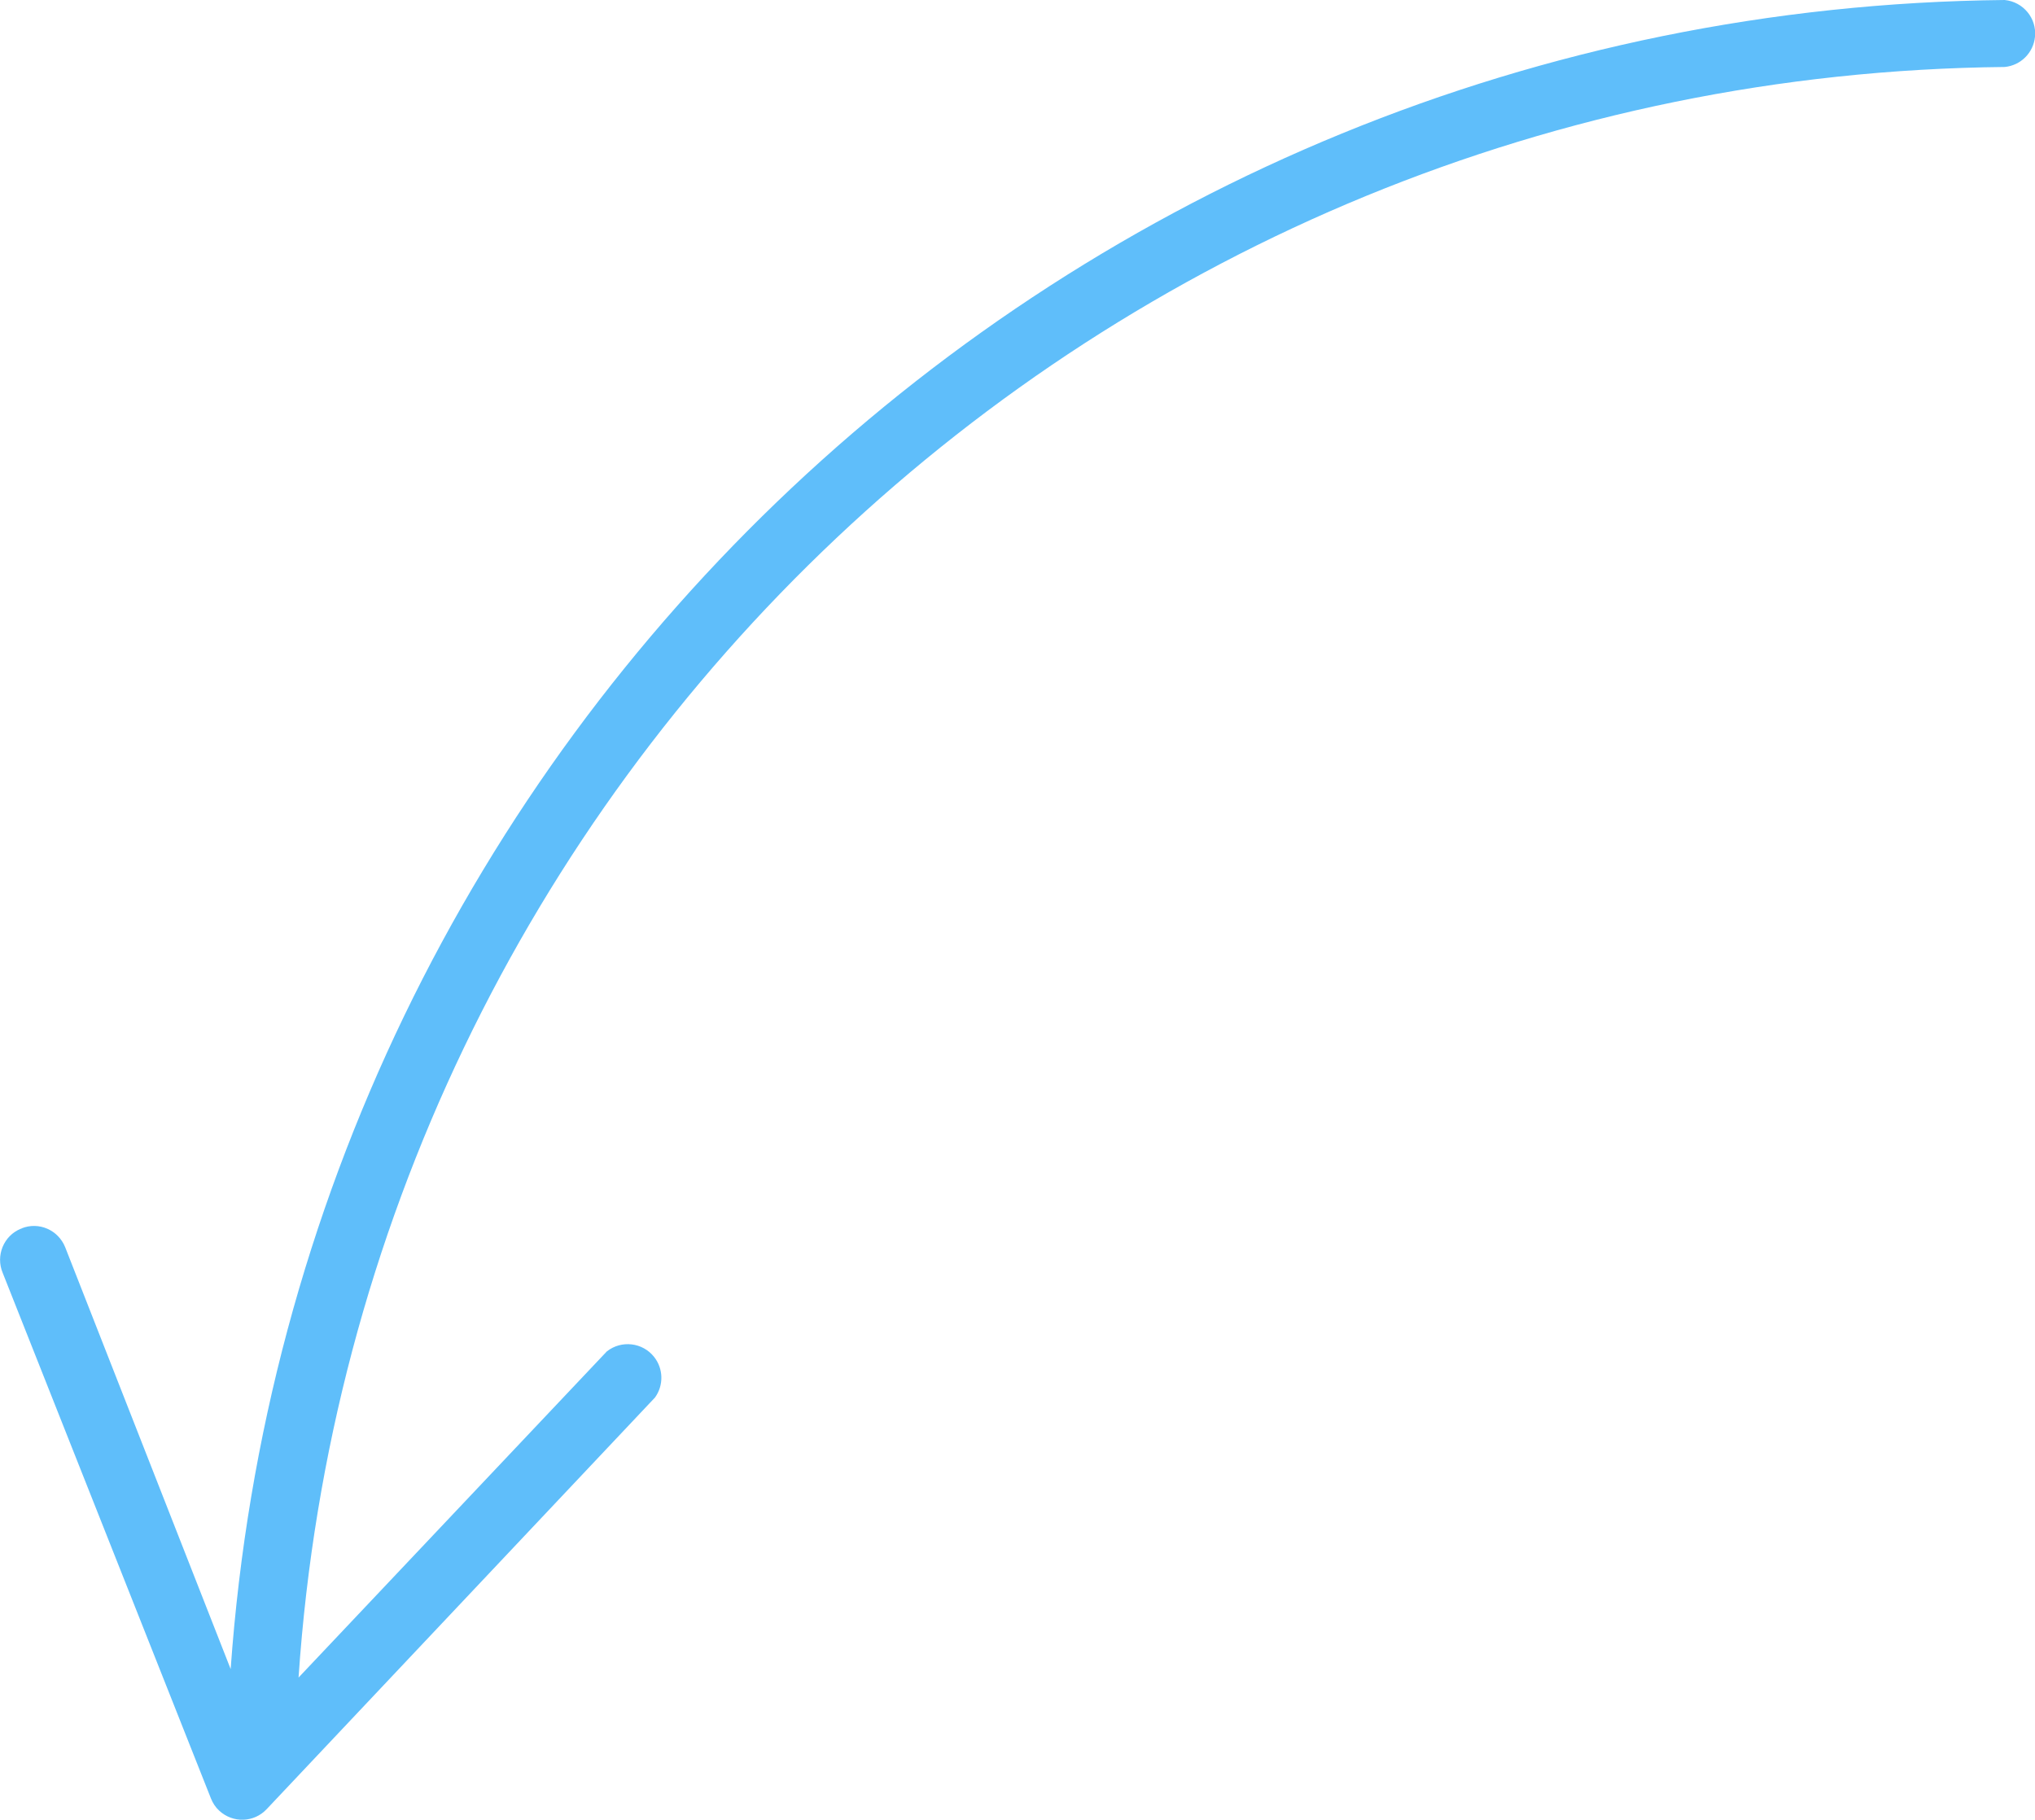 <?xml version="1.0" encoding="UTF-8"?> <svg xmlns="http://www.w3.org/2000/svg" id="Layer_2" viewBox="0 0 67.14 60.04"> <defs> <style>.cls-1{fill:#5fbefa;}</style> </defs> <g id="Layer_1-2"> <path class="cls-1" d="m.71,40.53c.57-.23,1.21.05,1.44.62l5.46,13.92C9.8,24.27,35.26.31,66.14,0c.61.06,1.06.6,1,1.21-.05.53-.47.95-1,1-29.76.3-54.28,23.45-56.29,53.14l10.17-10.76c.48-.38,1.18-.3,1.56.18.31.39.32.94.03,1.34l-12.81,13.58c-.42.45-1.12.47-1.57.05-.12-.11-.21-.25-.27-.4L.09,42c-.24-.57.03-1.23.6-1.46,0,0,.01,0,.02,0Z"></path> </g> </svg> 